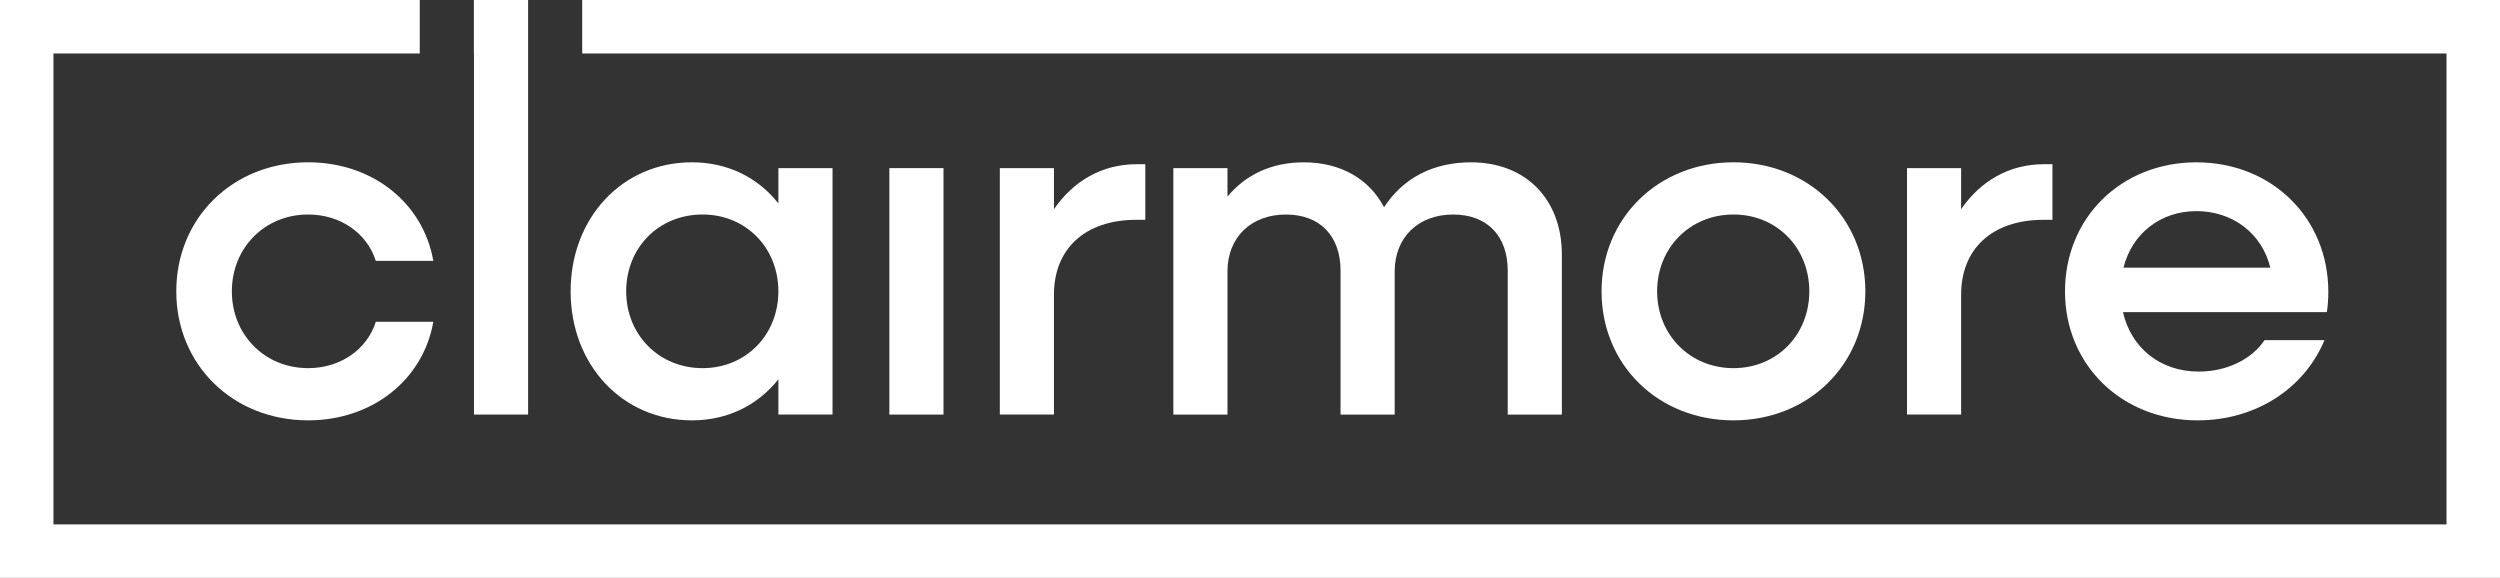 <?xml version="1.0" encoding="UTF-8"?>
<svg id="Layer_1" data-name="Layer 1" xmlns="http://www.w3.org/2000/svg" version="1.1" viewBox="0 0 1000 231.15">
  <rect x="0" y="0" width="1000" height="231.15" fill="#333333" stroke="none"/>
  <defs>
    <style>
      .cls-1 {
        fill: #fff;
        stroke-width: 0px;
      }
    </style>
  </defs>
  <g>
    <path class="cls-1" d="M123.27,85.8c12.95,0,23.58,7.54,27.06,18.56h23c-4.06-23.2-24.35-39.44-50.06-39.44-30.15,0-52.76,22.23-52.76,51.61s22.62,51.61,52.76,51.61c25.7,0,46-16.24,50.06-39.43h-23c-3.47,11.02-14.11,18.55-27.06,18.55-17.39,0-30.53-13.34-30.53-30.73s13.14-30.73,30.53-30.73"/>
    <path class="cls-1" d="M281.01,85.8c17.39,0,30.34,13.34,30.34,30.73s-12.95,30.73-30.34,30.73-30.54-13.34-30.54-30.73,12.95-30.73,30.54-30.73M276.76,168.14c14.49,0,26.47-6.19,34.6-16.43v14.11h21.65v-98.58h-21.65v14.12c-8.13-10.25-20.11-16.44-34.6-16.44-27.84,0-48.51,22.23-48.51,51.61s20.67,51.61,48.51,51.61"/>
  </g>
  <rect class="cls-1" x="355.75" y="67.25" width="21.65" height="98.58"/>
  <g>
    <path class="cls-1" d="M421.58,117.88c0-18.17,12.18-29.96,33.05-29.96h3.49v-22.23h-3.49c-13.92,0-25.32,6.77-33.05,17.98v-16.43h-21.65v98.58h21.65v-47.94Z"/>
    <path class="cls-1" d="M490.98,108.61c0-13.72,9.48-22.8,23.39-22.8s21.85,8.88,21.85,22.42v57.6h21.65v-57.22c0-13.72,9.47-22.8,23.39-22.8s21.83,8.88,21.83,22.42v57.6h21.65v-63.98c0-22.23-14.49-36.92-36.34-36.92-15.27,0-27.24,6.38-34.79,17.98-5.81-11.21-17.21-17.98-32.08-17.98-12.75,0-23.2,4.84-30.54,13.72v-11.4h-21.65v98.58h21.65v-57.22Z"/>
    <path class="cls-1" d="M693.38,85.8c17.39,0,30.34,13.34,30.34,30.73s-12.95,30.73-30.34,30.73-30.53-13.34-30.53-30.73,13.14-30.73,30.53-30.73M693.38,168.14c29.96,0,52.76-22.23,52.76-51.61s-22.8-51.61-52.76-51.61-52.76,22.23-52.76,51.61,22.62,51.61,52.76,51.61"/>
    <path class="cls-1" d="M784.45,117.88c0-18.17,12.17-29.96,33.05-29.96h3.47v-22.23h-3.47c-13.92,0-25.32,6.77-33.05,17.98v-16.43h-21.65v98.58h21.65v-47.94Z"/>
    <path class="cls-1" d="M878.55,84.45c14.69,0,26.29,9.08,29.58,22.62h-58.75c3.47-13.72,14.87-22.62,29.18-22.62M879.14,168.14c23.39,0,42.71-12.95,50.64-32.08h-23.97c-5.02,7.53-14.89,12.57-26.29,12.57-15.46,0-27.06-9.48-30.34-23.78h81.57c.38-2.51.58-5.41.58-8.11,0-29.58-22.62-51.81-52.77-51.81s-52.56,22.23-52.56,51.61,22.6,51.61,53.15,51.61"/>
  </g>
  <polygon class="cls-1" points="189.55 0 189.55 21.38 189.59 21.38 189.59 165.82 211.24 165.82 211.24 46.91 211.24 21.38 211.24 0 189.55 0"/>
  <polygon class="cls-1" points="232.88 0 232.88 21.38 978.61 21.38 978.61 209.76 21.38 209.76 21.38 21.38 167.9 21.38 167.9 0 0 0 0 231.15 1000 231.15 1000 0 232.88 0"/>
</svg>